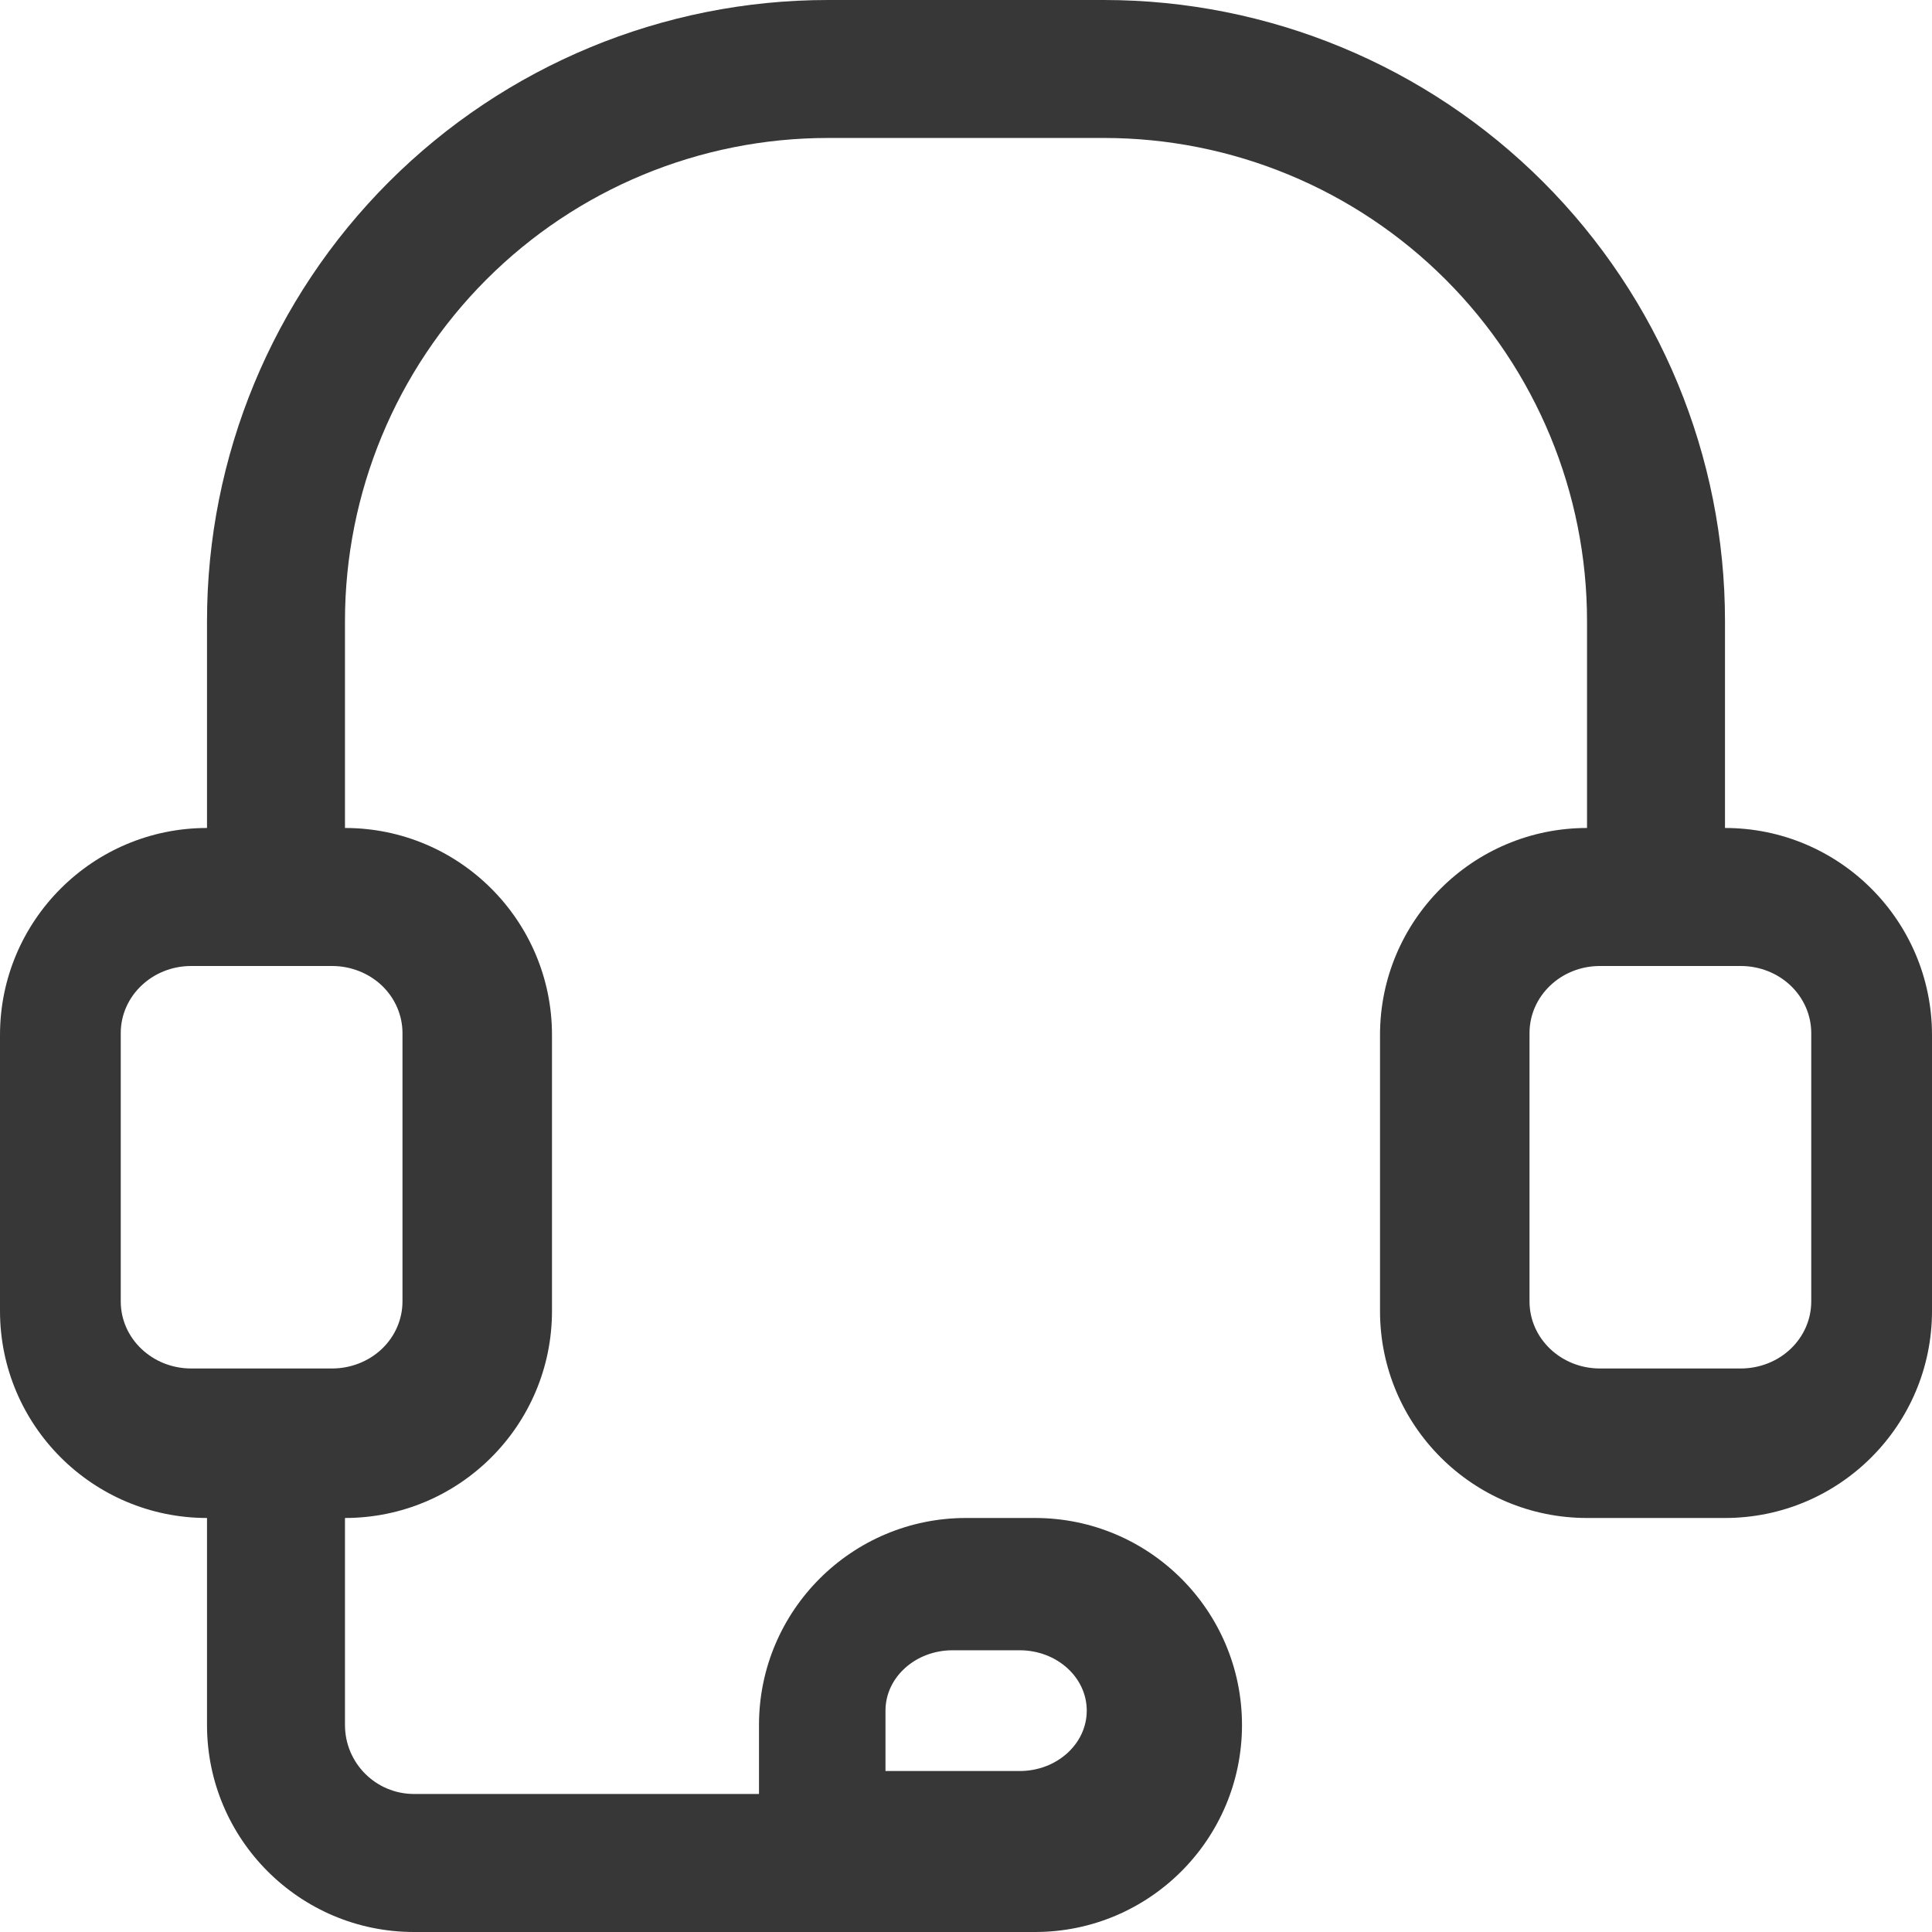 <svg xmlns:xlink="http://www.w3.org/1999/xlink" xmlns="http://www.w3.org/2000/svg" version="1.1" viewBox="0 0 34 34" height="34px" width="34px">
    <title>noun-6909926</title>
    <g fill-rule="evenodd" fill="none" stroke-width="1" stroke="none" id="WEB-auswahl">
        <g fill-rule="nonzero" fill="#373737" transform="translate(-1313, -4227)" id="Home">
            <g transform="translate(1313, 4227)" id="noun-6909926">
                <path id="Shape" d="M30.357,14.571 L30.357,10.929 C30.357,8.029 29.205,5.25 27.156,3.201 C25.107,1.152 22.327,0 19.428,0 L14.571,0 C11.672,0 8.893,1.152 6.844,3.201 C4.795,5.25 3.643,8.029 3.643,10.929 L3.643,14.571 C1.632,14.571 0,16.203 0,18.214 L0,23.071 C0,25.083 1.632,26.714 3.643,26.714 L3.643,30.357 C3.643,32.368 5.275,34 7.286,34 L18.214,34 C20.225,34 21.857,32.368 21.857,30.357 C21.857,28.346 20.225,26.714 18.214,26.714 L17,26.714 C14.989,26.714 13.357,28.346 13.357,30.357 L13.357,31.571 L7.286,31.571 C6.615,31.571 6.071,31.028 6.071,30.357 L6.071,26.714 C8.083,26.714 9.714,25.083 9.714,23.071 L9.714,18.214 C9.714,16.203 8.083,14.571 6.071,14.571 L6.071,10.929 C6.071,8.675 6.967,6.512 8.561,4.918 C10.154,3.324 12.317,2.428 14.571,2.428 L19.429,2.428 C21.683,2.428 23.845,3.324 25.439,4.918 C27.033,6.511 27.929,8.675 27.929,10.929 L27.929,14.571 C25.917,14.571 24.286,16.203 24.286,18.214 L24.286,23.071 C24.286,25.083 25.917,26.714 27.929,26.714 L30.357,26.714 C32.368,26.714 34,25.083 34,23.071 L34,18.214 C34,16.203 32.368,14.571 30.357,14.571 L30.357,14.571 Z M15.583,30.104 C15.583,29.517 16.112,29.042 16.764,29.042 L17.944,29.042 C18.597,29.042 19.125,29.517 19.125,30.104 C19.125,30.691 18.597,31.167 17.944,31.167 L15.583,31.167 L15.583,30.104 Z M7.083,18.181 L7.083,22.903 C7.083,23.216 6.953,23.517 6.721,23.738 C6.488,23.959 6.172,24.083 5.844,24.083 L3.365,24.083 C2.68,24.083 2.125,23.555 2.125,22.903 L2.125,18.181 C2.125,17.528 2.68,17 3.365,17 L5.844,17 C6.172,17 6.488,17.124 6.721,17.345 C6.953,17.567 7.083,17.868 7.083,18.181 Z M31.875,22.903 C31.875,23.216 31.745,23.517 31.512,23.738 C31.28,23.959 30.964,24.083 30.635,24.083 L28.156,24.083 C27.471,24.083 26.917,23.555 26.917,22.903 L26.917,18.181 C26.917,17.528 27.471,17 28.156,17 L30.635,17 C30.964,17 31.28,17.124 31.512,17.345 C31.745,17.567 31.875,17.868 31.875,18.181 L31.875,22.903 Z"></path>
            </g>
        </g>
    </g>
</svg>
